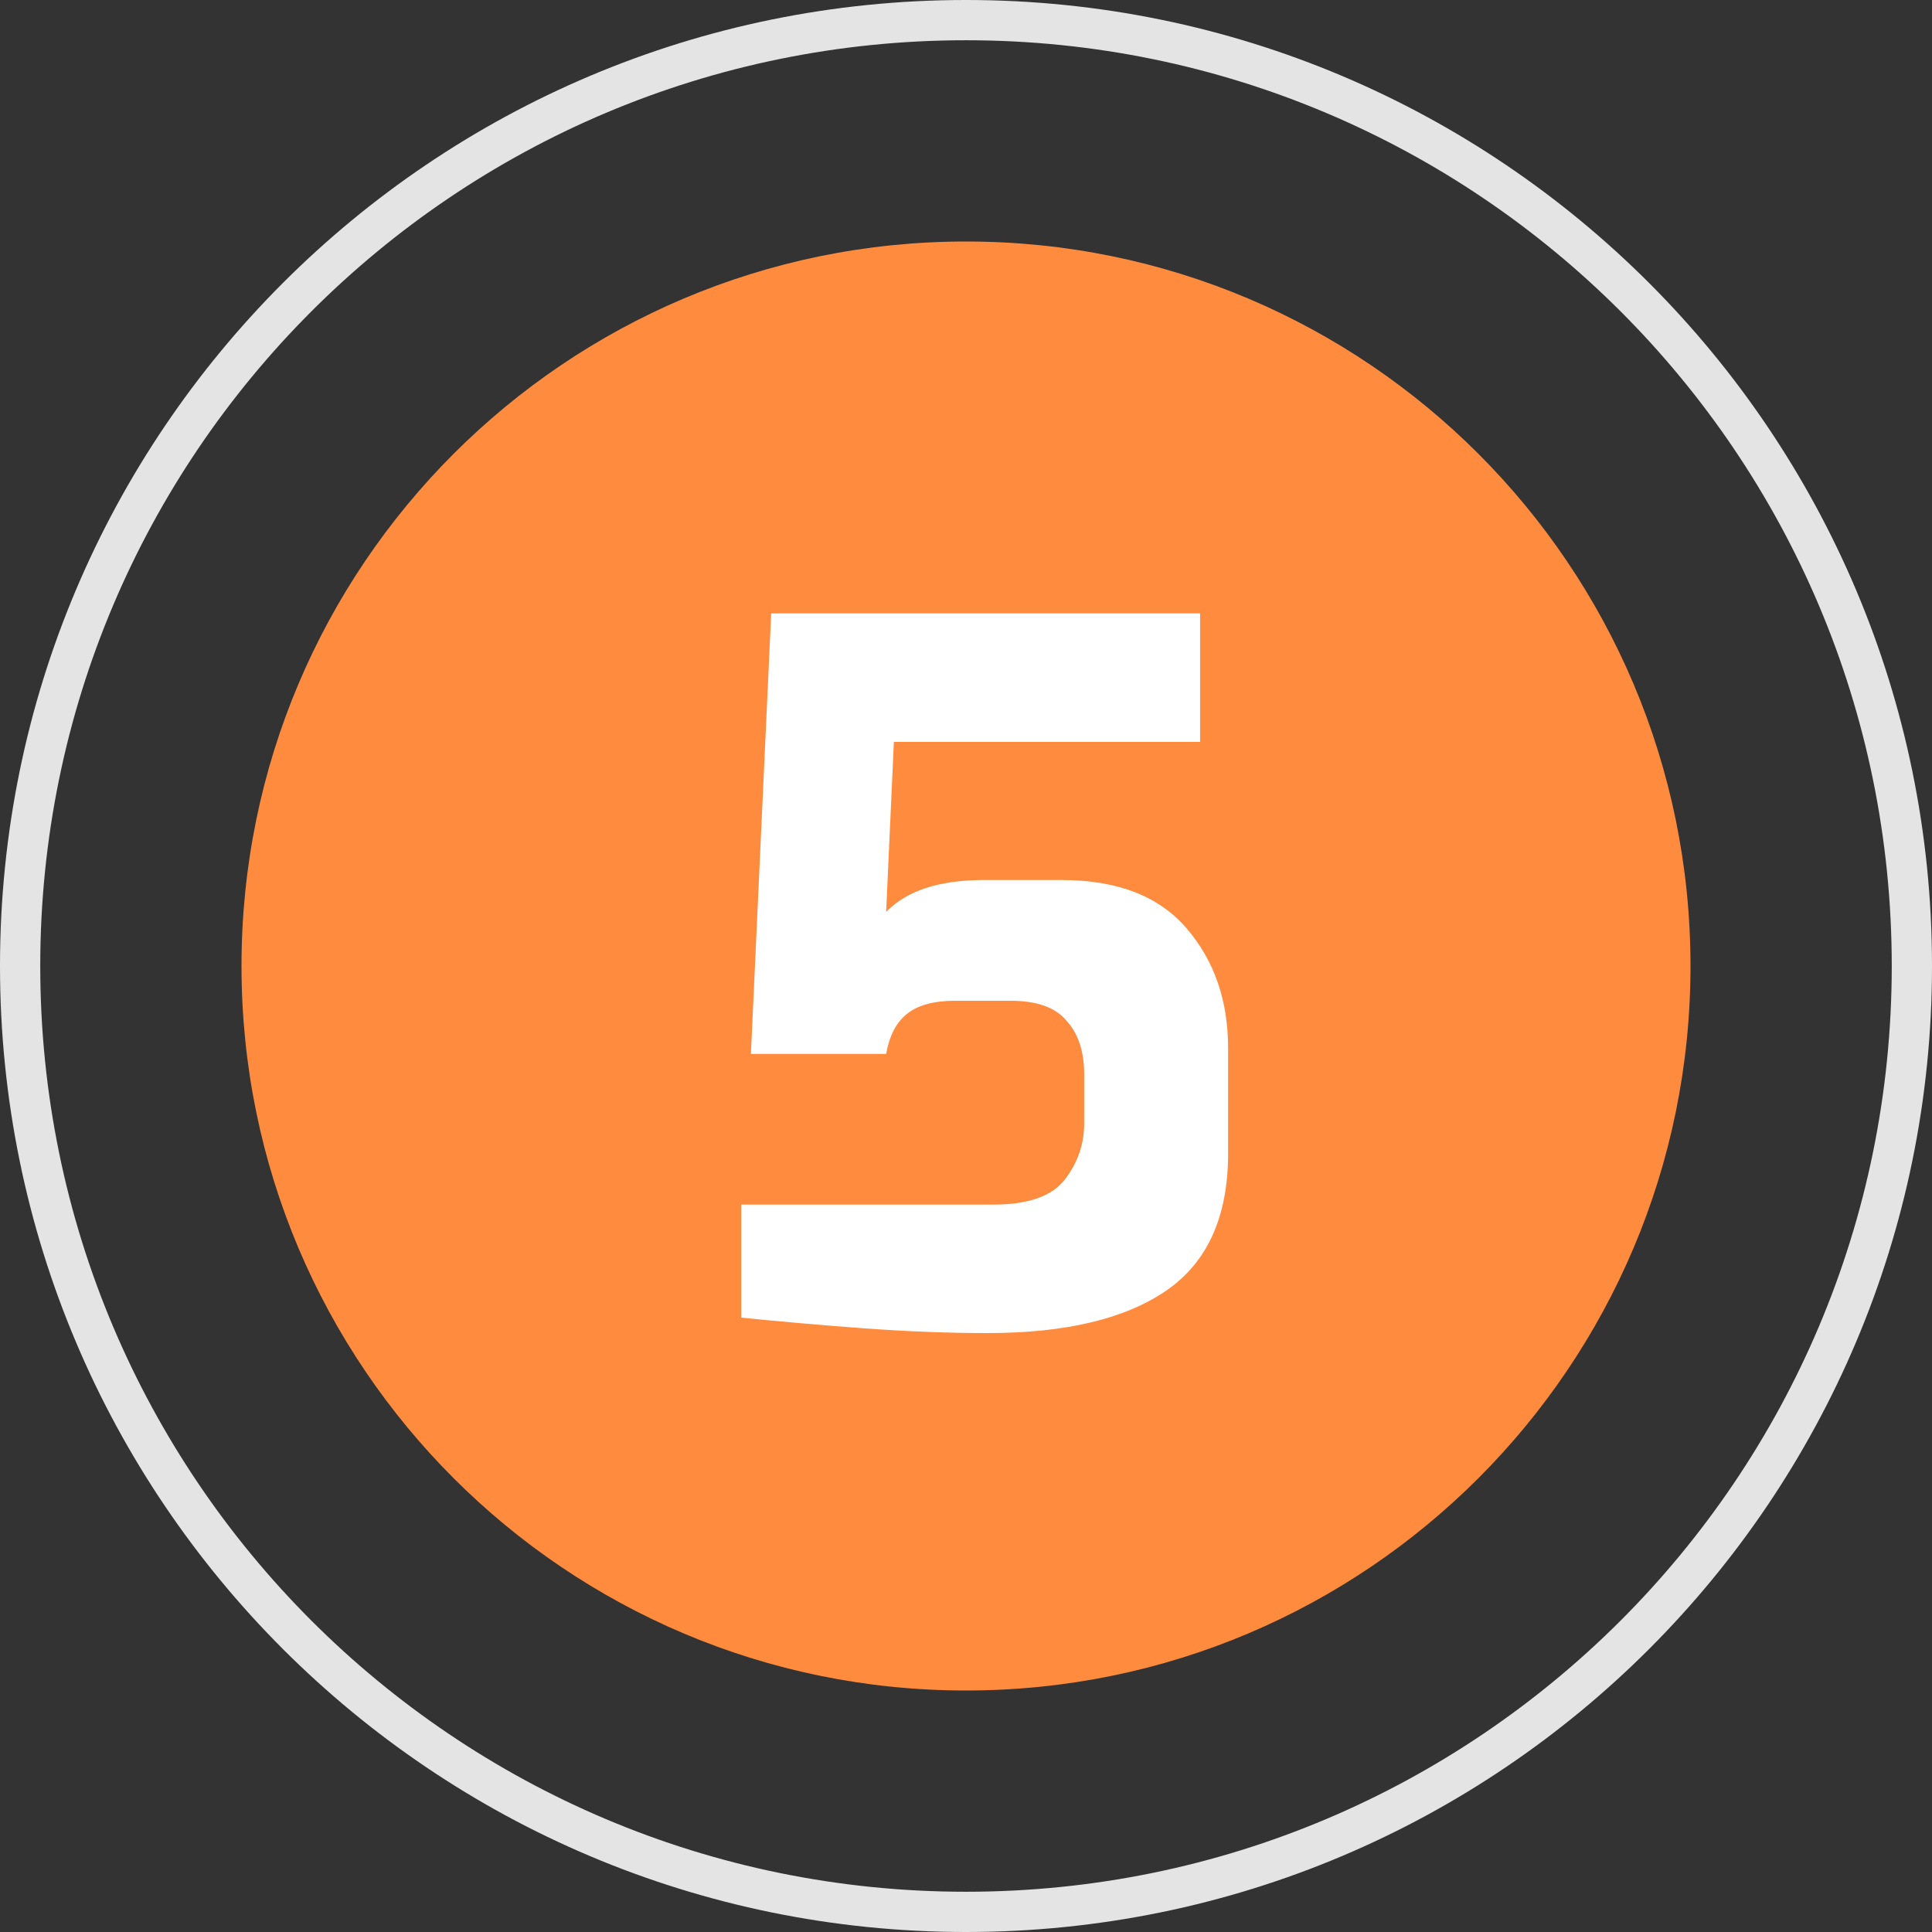 <svg width="48" height="48" viewBox="0 0 48 48" fill="none" xmlns="http://www.w3.org/2000/svg">
<rect x="0" y="0" width="48" height="48" fill="#333333" stroke="none"/>
<g clip-path="url(#clip0_1_34)">
<path fill-rule="evenodd" clip-rule="evenodd" d="M24 47C36.703 47 47 36.703 47 24C47 11.297 36.703 1 24 1C11.297 1 1 11.297 1 24C1 36.703 11.297 47 24 47ZM24 48C37.255 48 48 37.255 48 24C48 10.745 37.255 0 24 0C10.745 0 0 10.745 0 24C0 37.255 10.745 48 24 48Z" fill="#E4E4E4"/>
<path d="M42 24C42 33.941 33.941 42 24 42C14.059 42 6 33.941 6 24C6 14.059 14.059 6 24 6C33.941 6 42 14.059 42 24Z" fill="#FF8B3E"/>
<path d="M24.536 33.12C23.56 33.12 22.528 33.08 21.44 33C20.368 32.92 19.36 32.832 18.416 32.736V29.928H24.68C25.544 29.928 26.136 29.72 26.456 29.304C26.776 28.888 26.936 28.424 26.936 27.912V26.688C26.936 26.128 26.792 25.688 26.504 25.368C26.232 25.032 25.768 24.864 25.112 24.864H23.72C23.192 24.864 22.792 24.976 22.52 25.2C22.264 25.408 22.096 25.736 22.016 26.184H18.656L19.16 15.24H29.816V18.432H22.208L22.016 22.656C22.528 22.128 23.336 21.864 24.44 21.864H26.384C27.76 21.864 28.792 22.264 29.48 23.064C30.168 23.864 30.512 24.856 30.512 26.04V28.656C30.512 30.224 30 31.36 28.976 32.064C27.952 32.768 26.472 33.12 24.536 33.12Z" fill="white"/>
</g>
<defs>
<clipPath id="clip0_1_34">
<rect width="48" height="48" fill="white"/>
</clipPath>
</defs>
</svg>
